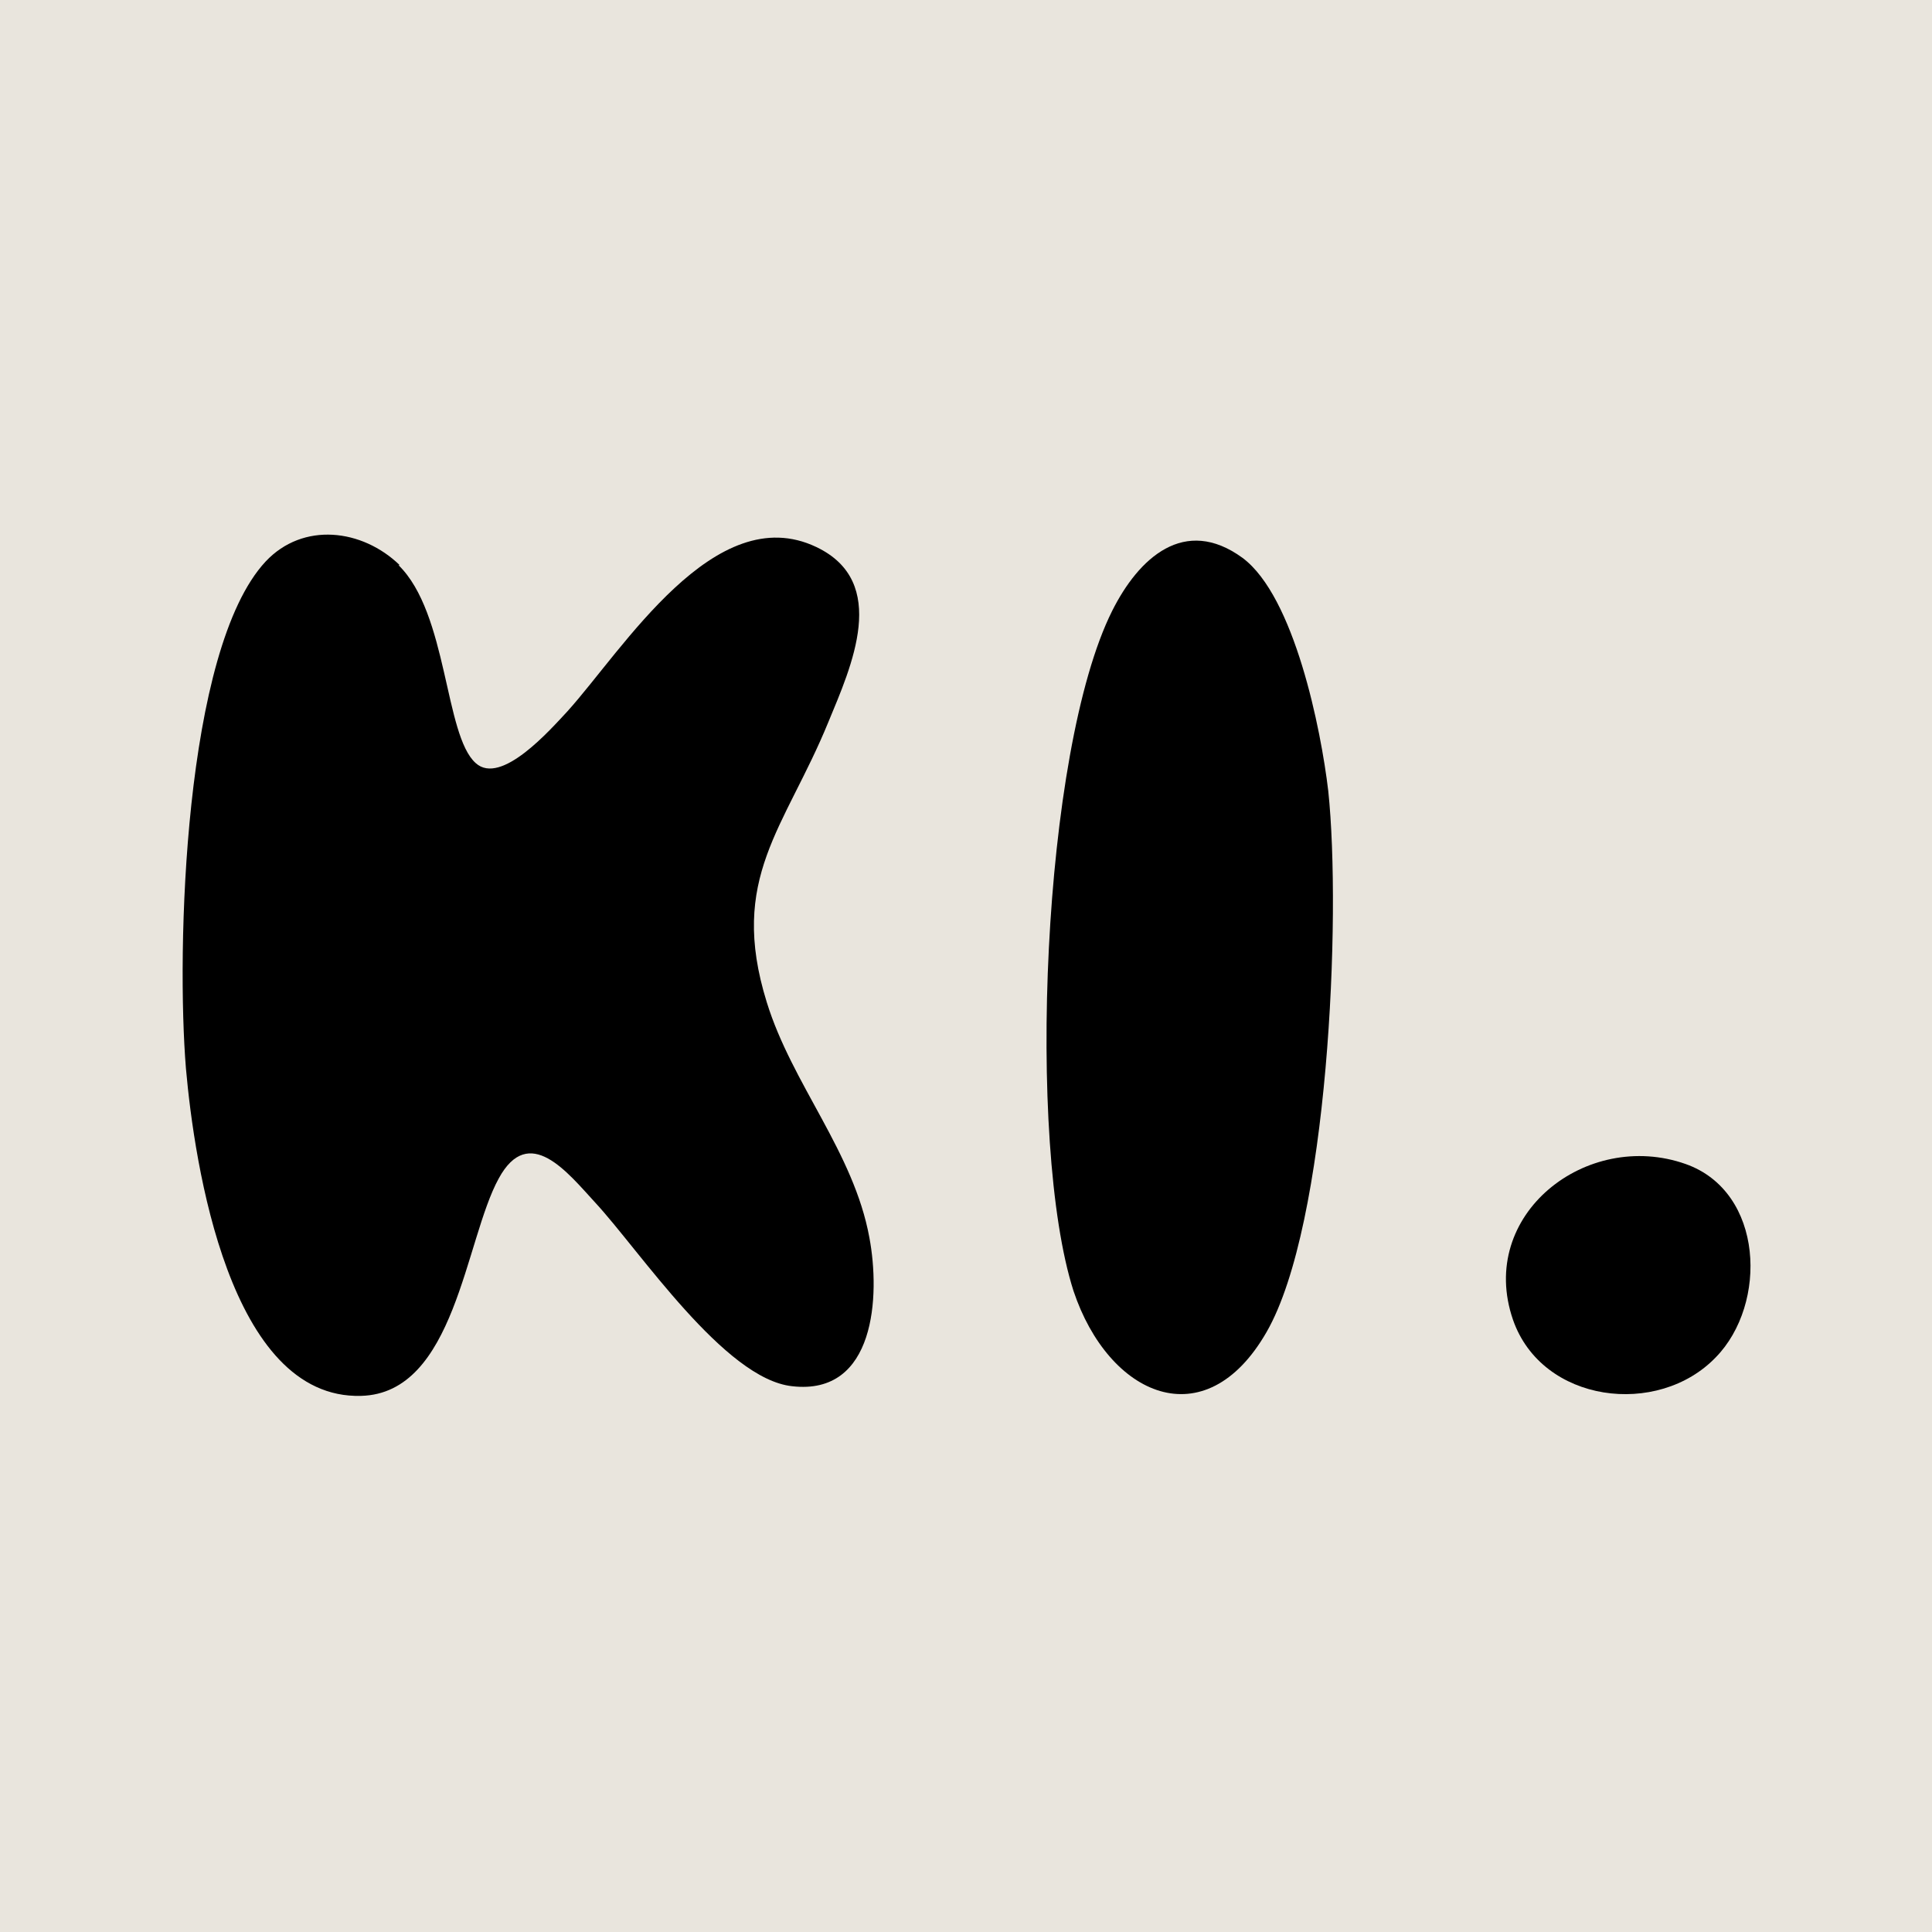 <?xml version="1.0" encoding="UTF-8"?>
<svg data-bbox="0 0 16 16" viewBox="0 0 16 16" xmlns="http://www.w3.org/2000/svg" data-type="color">
    <g>
        <path fill="#e9e5dd" d="M16 0v16H0V0z" data-color="1"/>
        <path d="M3.3 4.68c.41.4.38 1.41.64 1.64.21.19.62-.28.76-.43.46-.51 1.22-1.76 2.06-1.36.61.29.29.99.1 1.45-.36.88-.83 1.29-.51 2.32.21.68.72 1.24.85 1.95.09.48.05 1.31-.64 1.23-.56-.06-1.26-1.12-1.63-1.52-.23-.25-.55-.66-.8-.2-.28.51-.36 1.78-1.14 1.8-1.09.03-1.38-1.92-1.45-2.71-.08-.97-.02-3.47.66-4.2.31-.33.8-.27 1.11.03Z" fill="#000000" data-color="2"/>
        <path d="M10.29 4.62c.43.32.65 1.42.71 1.93.11 1.04 0 3.59-.51 4.48s-1.31.53-1.6-.34c-.39-1.22-.26-4.47.32-5.63.22-.44.6-.79 1.08-.44" fill="#000000" data-color="2"/>
        <path d="M14.21 11.24c-.48.5-1.44.38-1.68-.31-.3-.87.61-1.58 1.43-1.29.65.23.68 1.16.25 1.6" fill="#000000" data-color="2"/>
    </g>
</svg>
